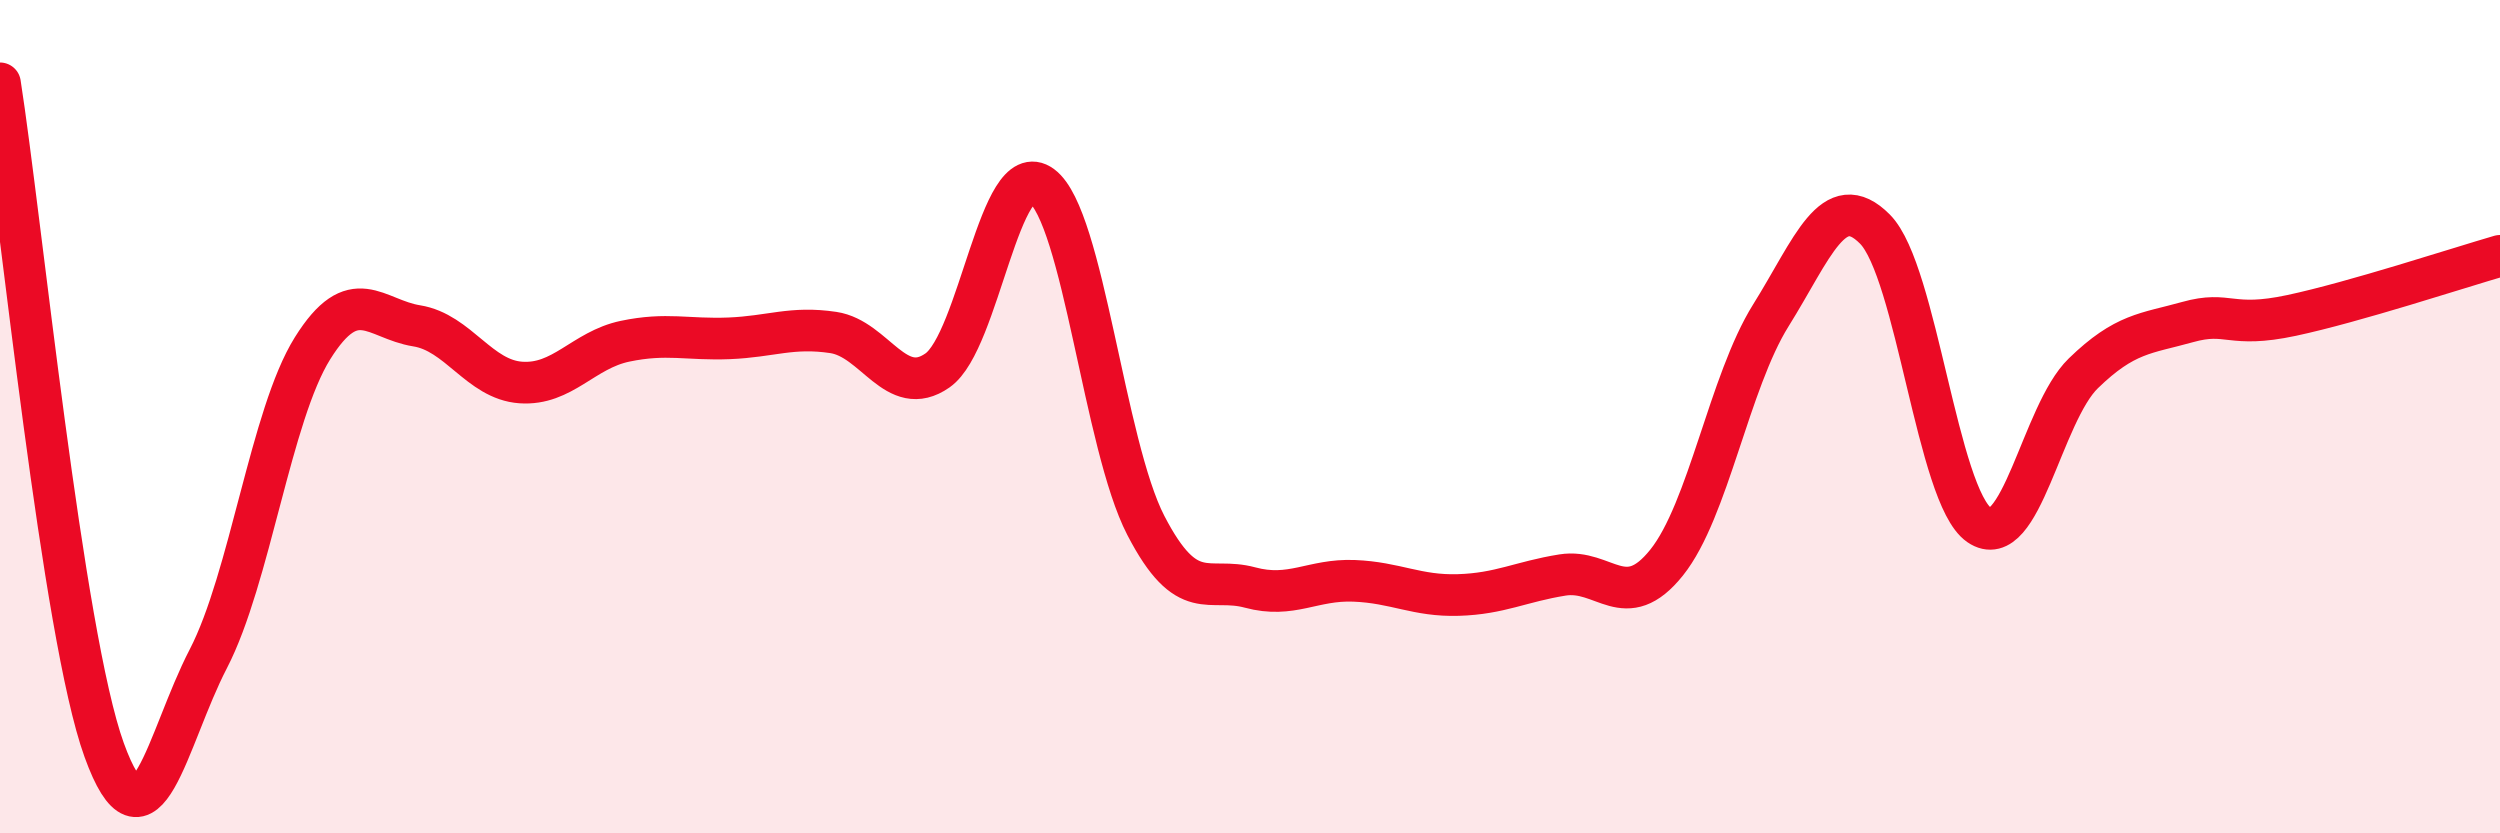 
    <svg width="60" height="20" viewBox="0 0 60 20" xmlns="http://www.w3.org/2000/svg">
      <path
        d="M 0,2 C 0.5,5.2 1.5,15.24 2.5,18 C 3.5,20.76 4,17.74 5,15.81 C 6,13.88 6.5,9.96 7.5,8.36 C 8.5,6.76 9,7.66 10,7.82 C 11,7.98 11.5,9.11 12.5,9.18 C 13.5,9.25 14,8.4 15,8.19 C 16,7.98 16.5,8.16 17.5,8.12 C 18.5,8.08 19,7.83 20,7.98 C 21,8.13 21.5,9.59 22.5,8.89 C 23.5,8.19 24,3.72 25,4.46 C 26,5.2 26.5,10.68 27.5,12.61 C 28.5,14.54 29,13.83 30,14.1 C 31,14.37 31.5,13.9 32.5,13.94 C 33.5,13.98 34,14.31 35,14.28 C 36,14.25 36.5,13.96 37.5,13.8 C 38.5,13.64 39,14.75 40,13.5 C 41,12.25 41.5,9.17 42.5,7.57 C 43.5,5.97 44,4.49 45,5.5 C 46,6.51 46.5,11.91 47.5,12.6 C 48.5,13.29 49,9.93 50,8.96 C 51,7.99 51.5,8.01 52.5,7.73 C 53.5,7.45 53.5,7.89 55,7.57 C 56.5,7.25 59,6.43 60,6.14L60 20L0 20Z"
        fill="#EB0A25"
        opacity="0.1"
        stroke-linecap="round"
        stroke-linejoin="round"
      />
      <path
        d="M 0,2 C 0.5,5.2 1.5,15.24 2.5,18 C 3.5,20.76 4,17.74 5,15.81 C 6,13.88 6.5,9.96 7.5,8.36 C 8.5,6.76 9,7.66 10,7.82 C 11,7.98 11.5,9.11 12.5,9.18 C 13.5,9.25 14,8.4 15,8.19 C 16,7.98 16.5,8.16 17.5,8.12 C 18.5,8.08 19,7.83 20,7.98 C 21,8.13 21.5,9.59 22.5,8.89 C 23.5,8.19 24,3.72 25,4.46 C 26,5.2 26.5,10.68 27.5,12.61 C 28.5,14.54 29,13.83 30,14.1 C 31,14.37 31.5,13.9 32.5,13.94 C 33.5,13.98 34,14.31 35,14.28 C 36,14.25 36.5,13.96 37.5,13.8 C 38.5,13.64 39,14.75 40,13.5 C 41,12.25 41.5,9.17 42.5,7.57 C 43.5,5.97 44,4.49 45,5.5 C 46,6.51 46.5,11.91 47.5,12.6 C 48.5,13.29 49,9.93 50,8.96 C 51,7.99 51.5,8.01 52.5,7.73 C 53.5,7.45 53.5,7.89 55,7.57 C 56.5,7.25 59,6.43 60,6.14"
        stroke="#EB0A25"
        stroke-width="1"
        fill="none"
        stroke-linecap="round"
        stroke-linejoin="round"
      />
    </svg>
  